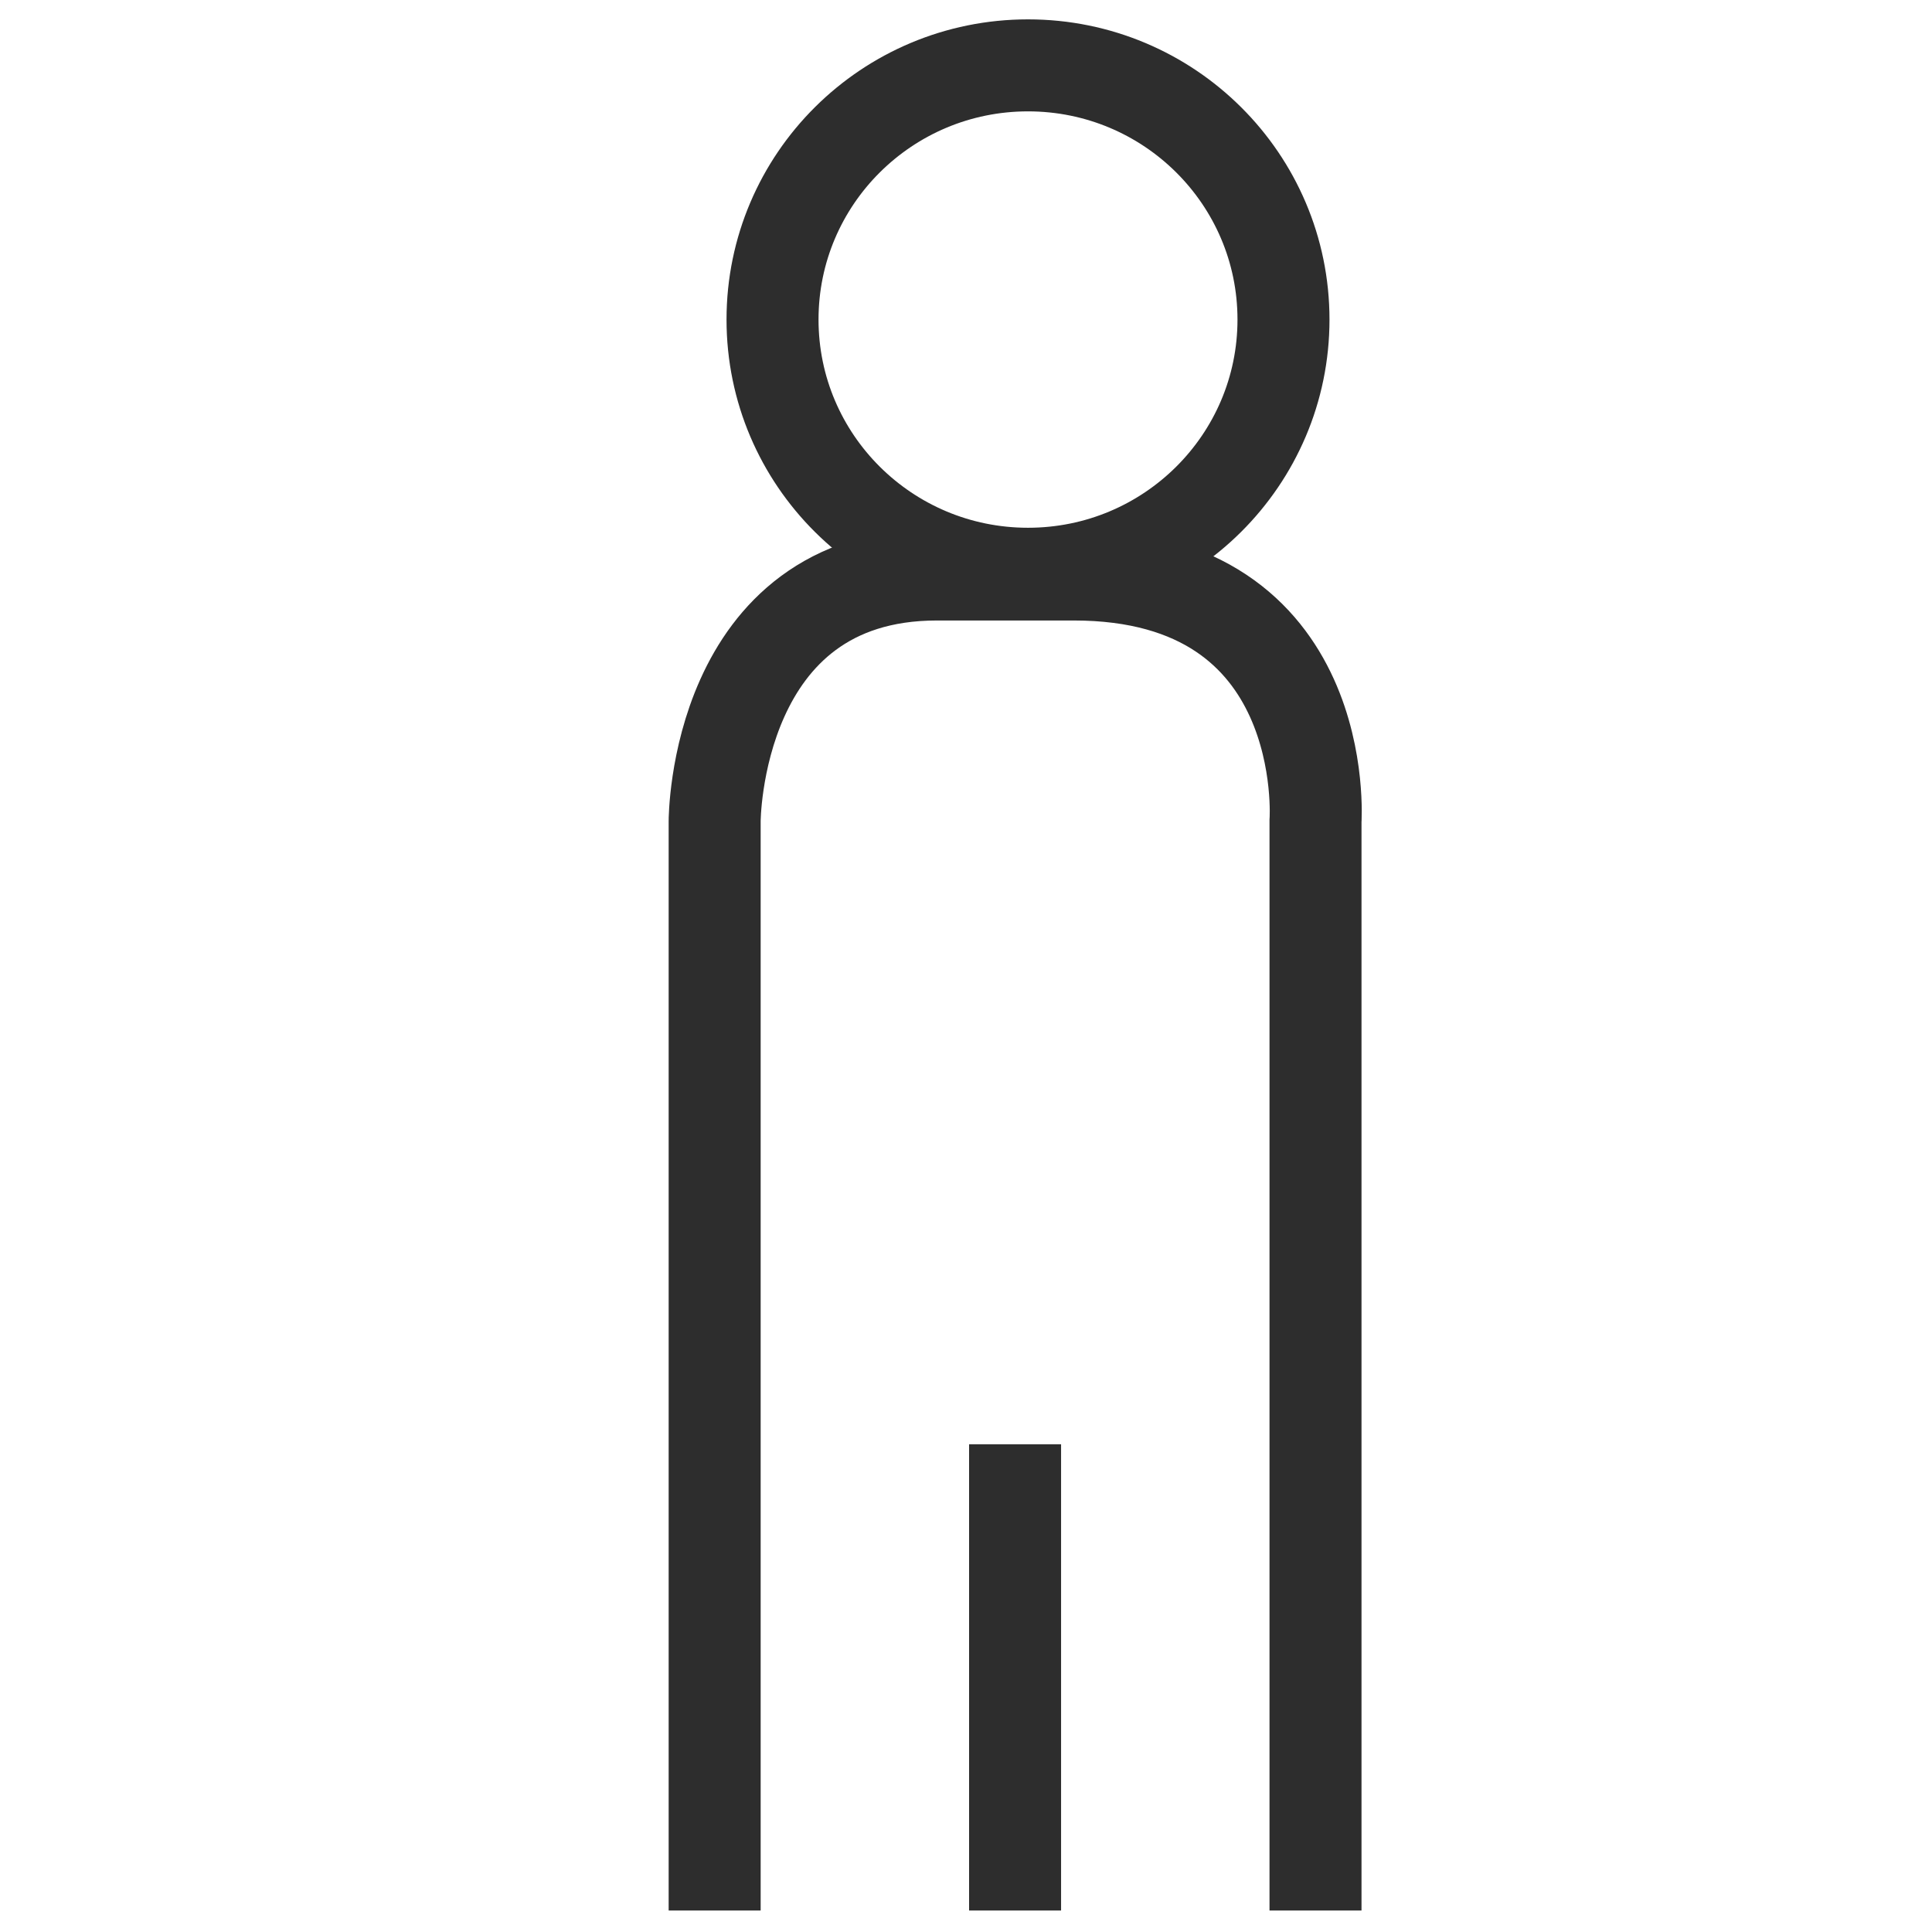 <?xml version="1.0" encoding="UTF-8"?><svg id="Layer_1" xmlns="http://www.w3.org/2000/svg" viewBox="0 0 42 42"><ellipse cx="22.348" cy="6.947" rx="5.554" ry="5.526" fill="none" stroke="#2d2d2d" stroke-miterlimit="10" stroke-width="2"/><path d="M15.536,41.533v-23.682s0-5.362,4.831-5.362h2.978c5.633,0,5.253,5.362,5.253,5.362v23.682" fill="none" stroke="#2d2d2d" stroke-miterlimit="10" stroke-width="2"/><line x1="22.067" y1="41.533" x2="22.067" y2="31.397" fill="none" stroke="#2d2d2d" stroke-miterlimit="10" stroke-width="2"/></svg>